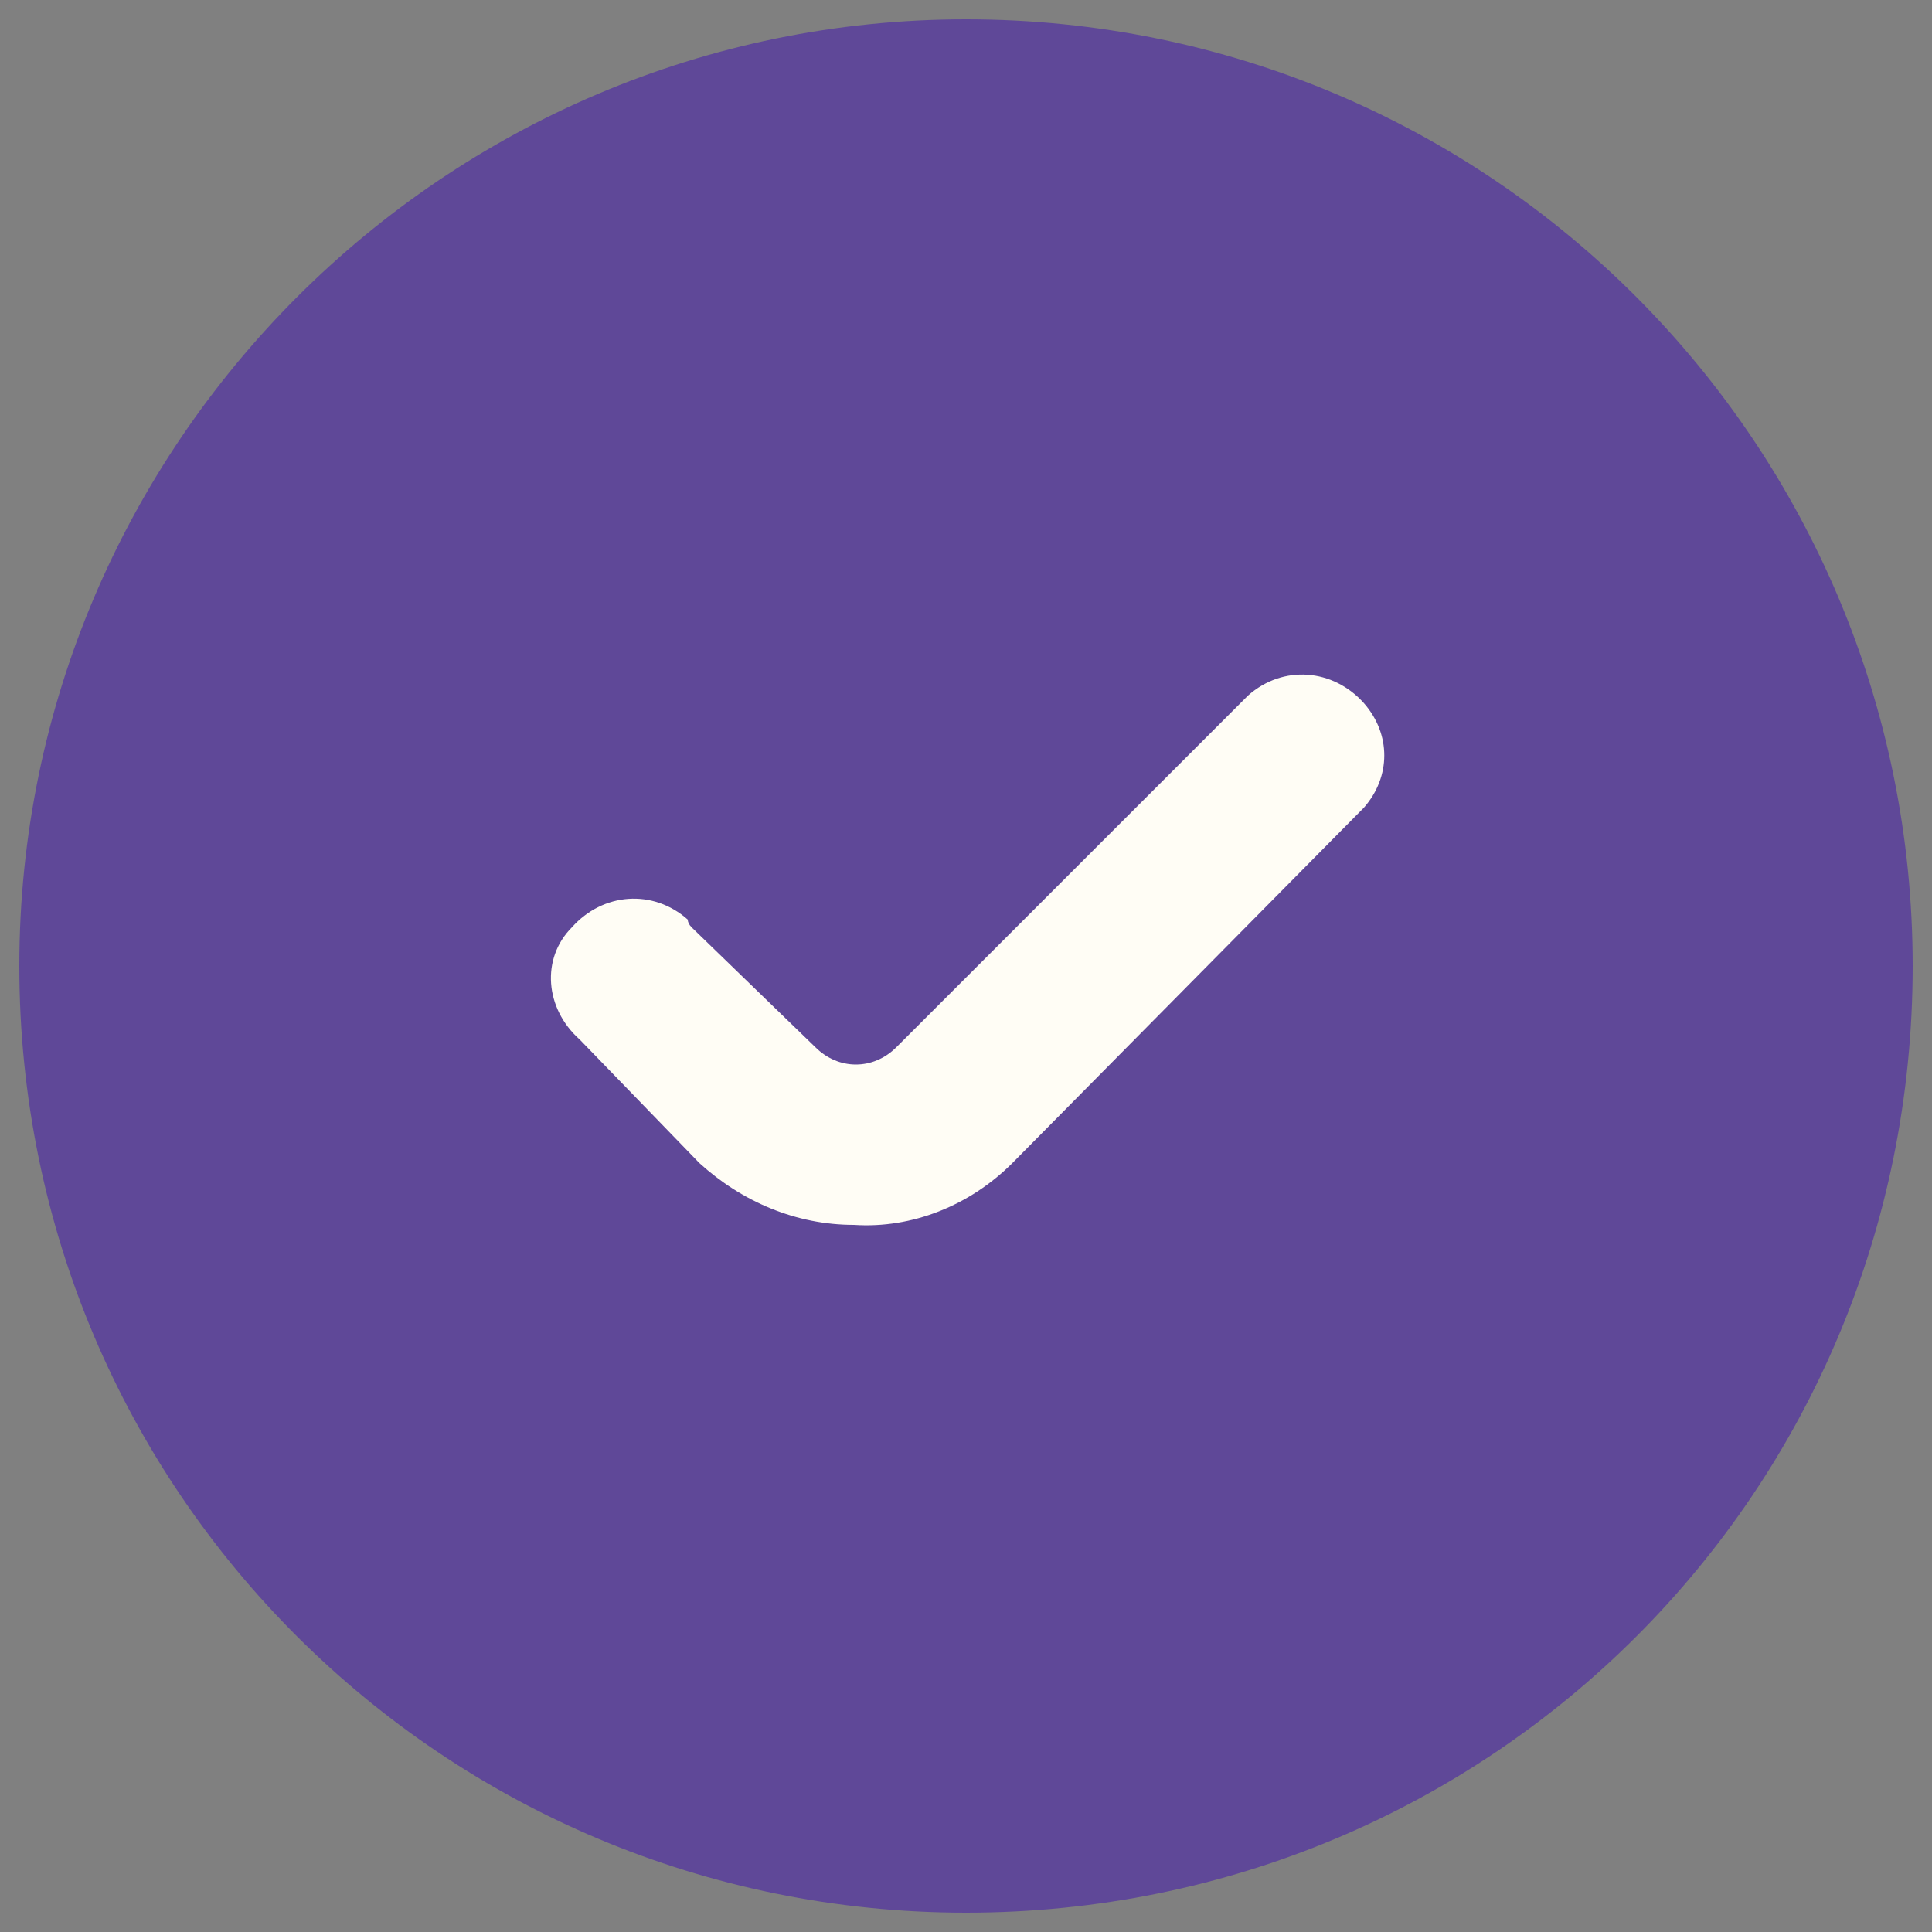 <svg height="50" width="50" viewBox="0 0 50 50" xmlns="http://www.w3.org/2000/svg" version="1.2">
	<rect x="0" y="0" width="50" height="50" fill="#808080" stroke="none"/>
	<title>Plan de travail 1-svg (1)-svg</title>
	<style>
		.s0 { fill: #5f4898 } 
		.s1 { fill: #fffdf5 } 
	</style>
	<g id="Groupe_856">
		<path d="m25 0.5c13.6 0 24.5 11 24.5 24.5 0 13.6-10.9 24.5-24.5 24.5-13.5 0-24.5-10.9-24.5-24.5 0-13.5 11-24.5 24.5-24.5z" class="s0" id="Rectangle_489"></path>
		<path d="m22.1 31.7c-1.5 0-2.9-0.6-4-1.6l-3.1-3.2c-0.9-0.8-1-2.1-0.2-2.9 0.8-0.9 2.1-1 3-0.2q0 0.1 0.1 0.2l3.2 3.1c0.6 0.6 1.5 0.6 2.1 0l9.1-9.1c0.9-0.8 2.2-0.7 3 0.2 0.7 0.8 0.7 1.9 0 2.7l-9.1 9.2c-1.1 1.1-2.6 1.7-4.1 1.6z" class="s1" id="Tracé_2065"></path>
	</g>
</svg>